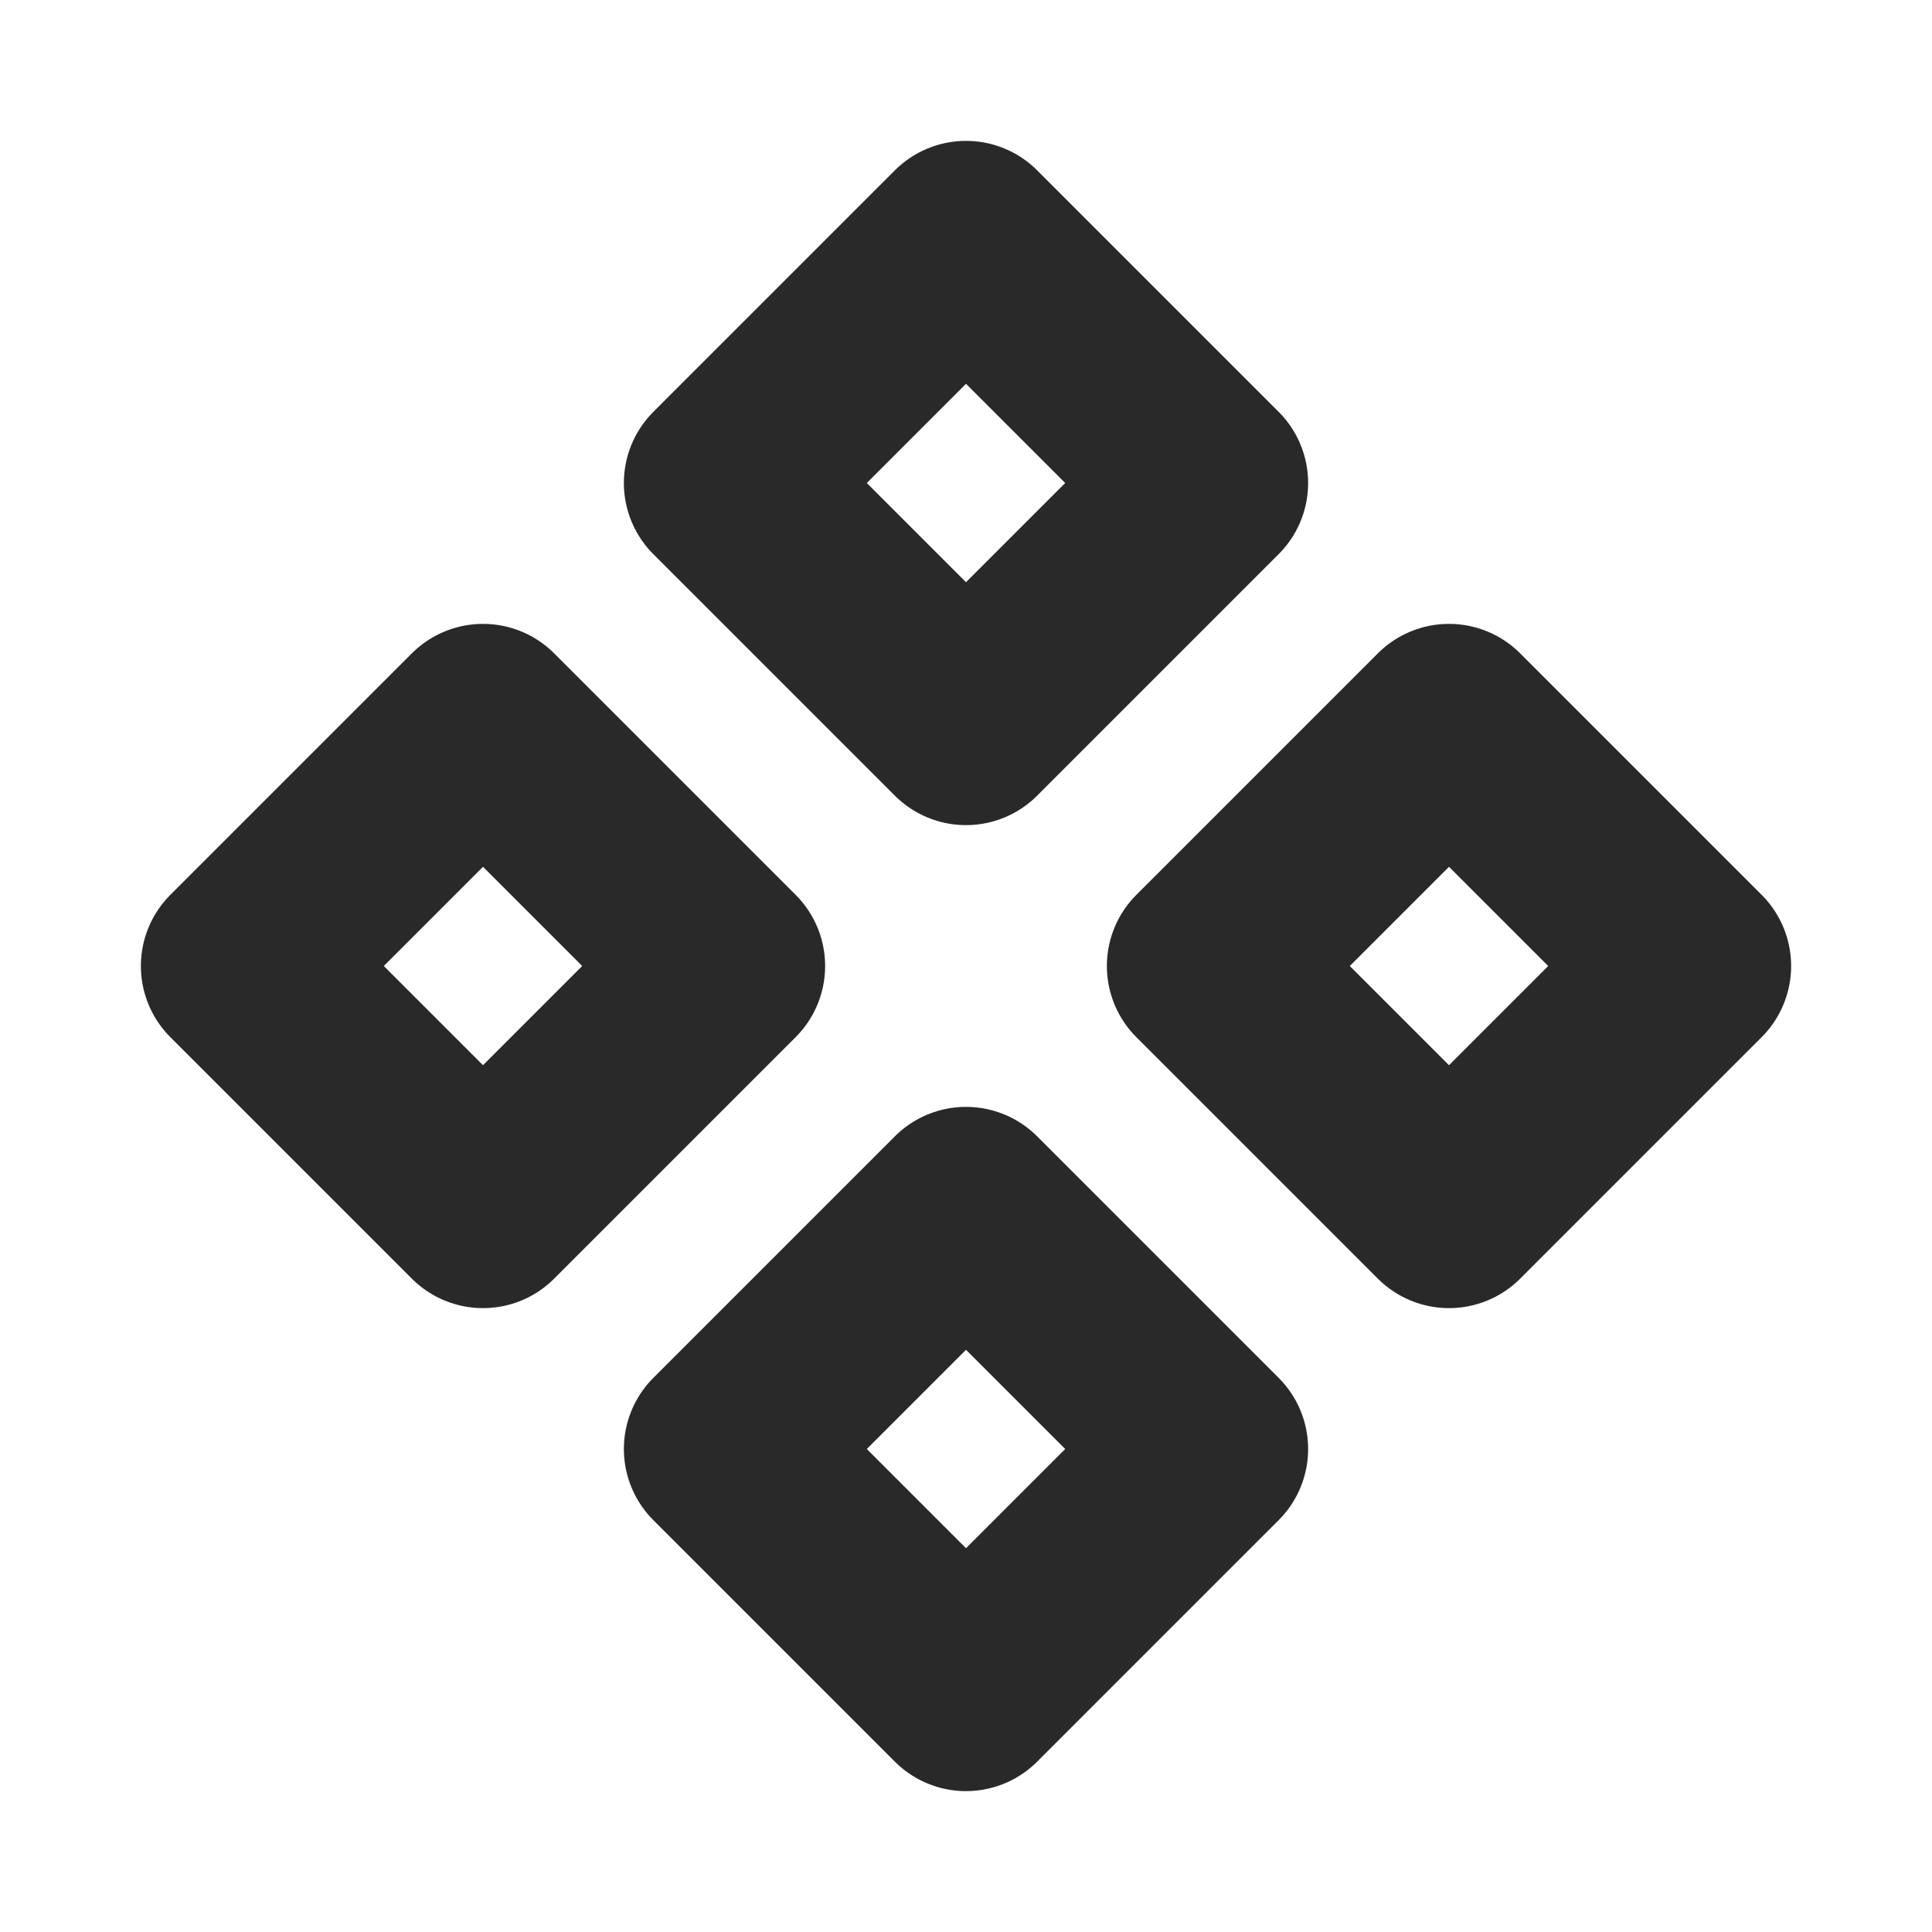 <?xml version="1.0" encoding="utf-8"?>
<!-- Uploaded to: SVG Repo, www.svgrepo.com, Generator: SVG Repo Mixer Tools -->
<svg width="800px" height="800px" viewBox="0 0 24 24" fill="none" xmlns="http://www.w3.org/2000/svg">
<g clip-path="url(#clip0_429_11113)">
<path d="M12 3L15 6L12 9L9 6L12 3Z" stroke="#292929" stroke-width="2.5" stroke-linejoin="round"/>
<path d="M12 15L15 18L12 21L9 18L12 15Z" stroke="#292929" stroke-width="2.5" stroke-linejoin="round"/>
<path d="M18 9L21 12L18 15L15 12L18 9Z" stroke="#292929" stroke-width="2.5" stroke-linejoin="round"/>
<path d="M6 9L9 12L6 15L3 12L6 9Z" stroke="#292929" stroke-width="2.5" stroke-linejoin="round"/>
</g>
<defs>
<clipPath id="clip0_429_11113">
<rect width="24" height="24" fill="white"/>
</clipPath>
</defs>
</svg>